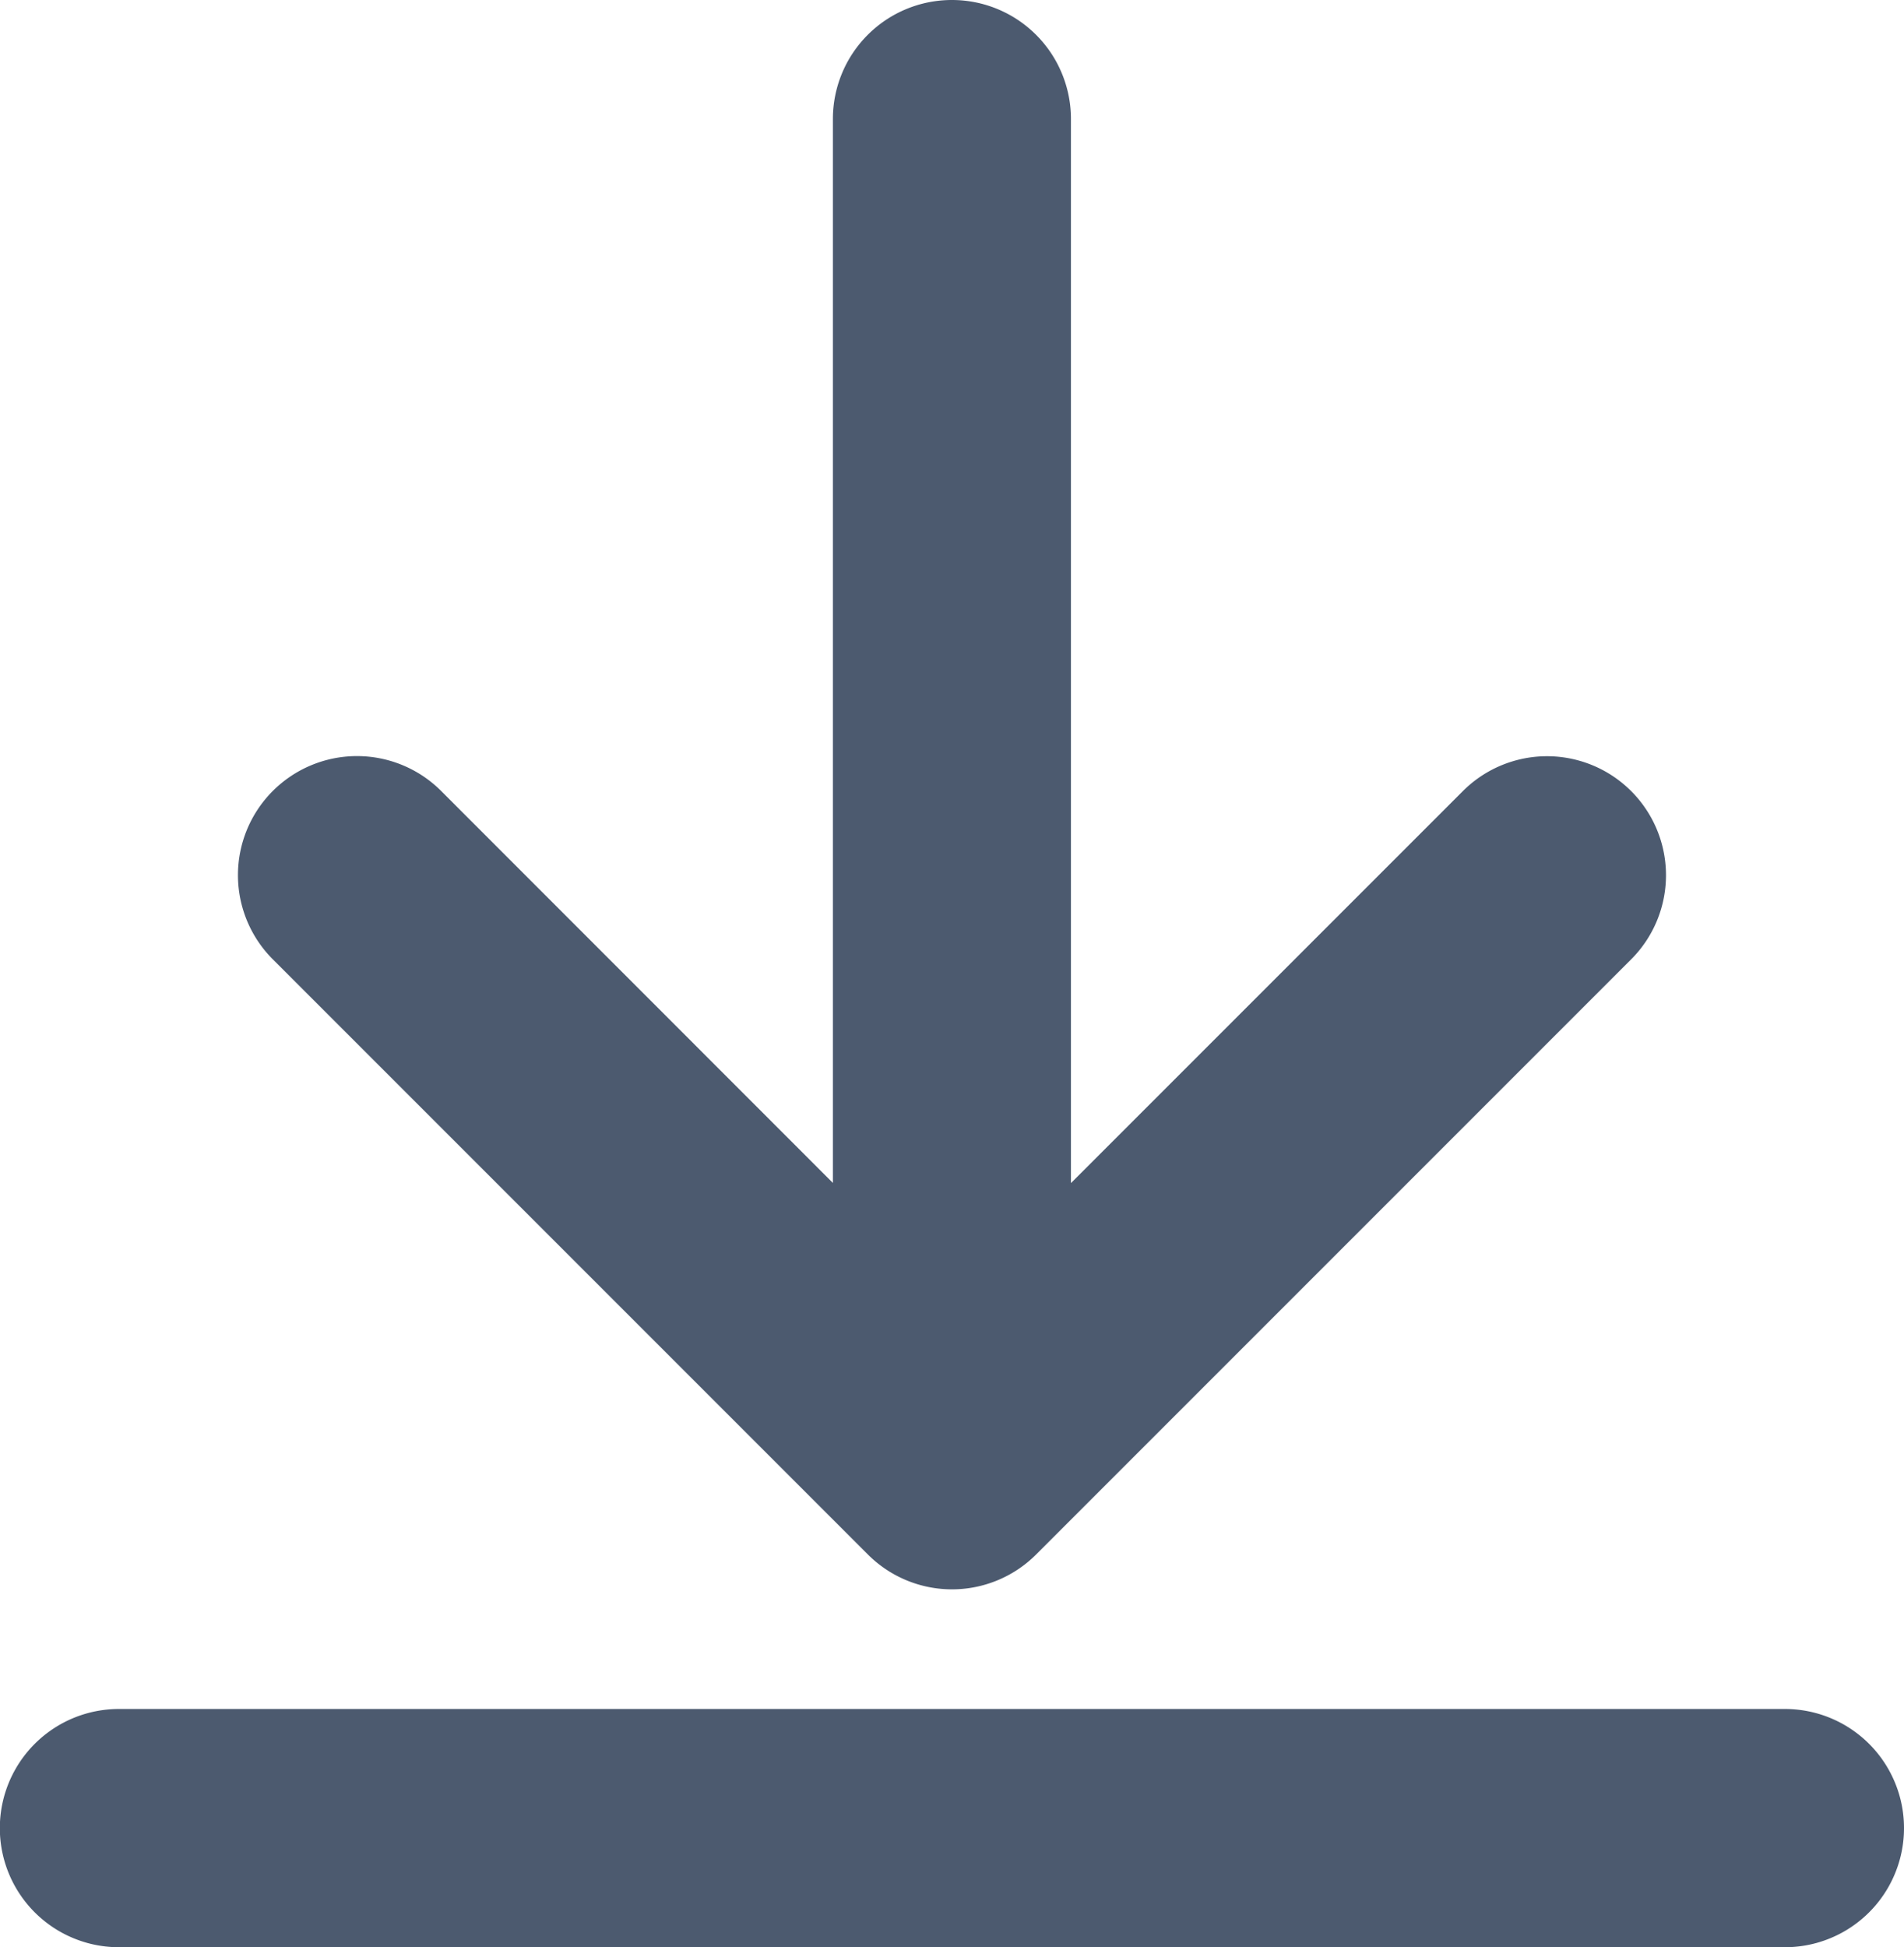<svg xmlns="http://www.w3.org/2000/svg" id="prefix__noun_Download_697614" width="11.99" height="12.259" viewBox="0 0 11.99 12.259">
    <g id="prefix__Group_328" data-name="Group 328">
        <path id="prefix__Path_375" d="M24.995 1001.362a.749.749 0 0 1 .749.749v6.7l2.471-2.471a.749.749 0 1 1 1.054 1.065l-3.747 3.747a.749.749 0 0 1-1.054 0l-3.747-3.747a.749.749 0 1 1 1.054-1.066l2.47 2.471v-6.7a.749.749 0 0 1 .75-.748zm5.245 10.76a.749.749 0 0 1 0 1.5H19.749a.749.749 0 0 1 0-1.5z" data-name="Path 375" transform="translate(-19 -1001.362)" style="fill:#4c5a6f"/>
    </g>
</svg>
